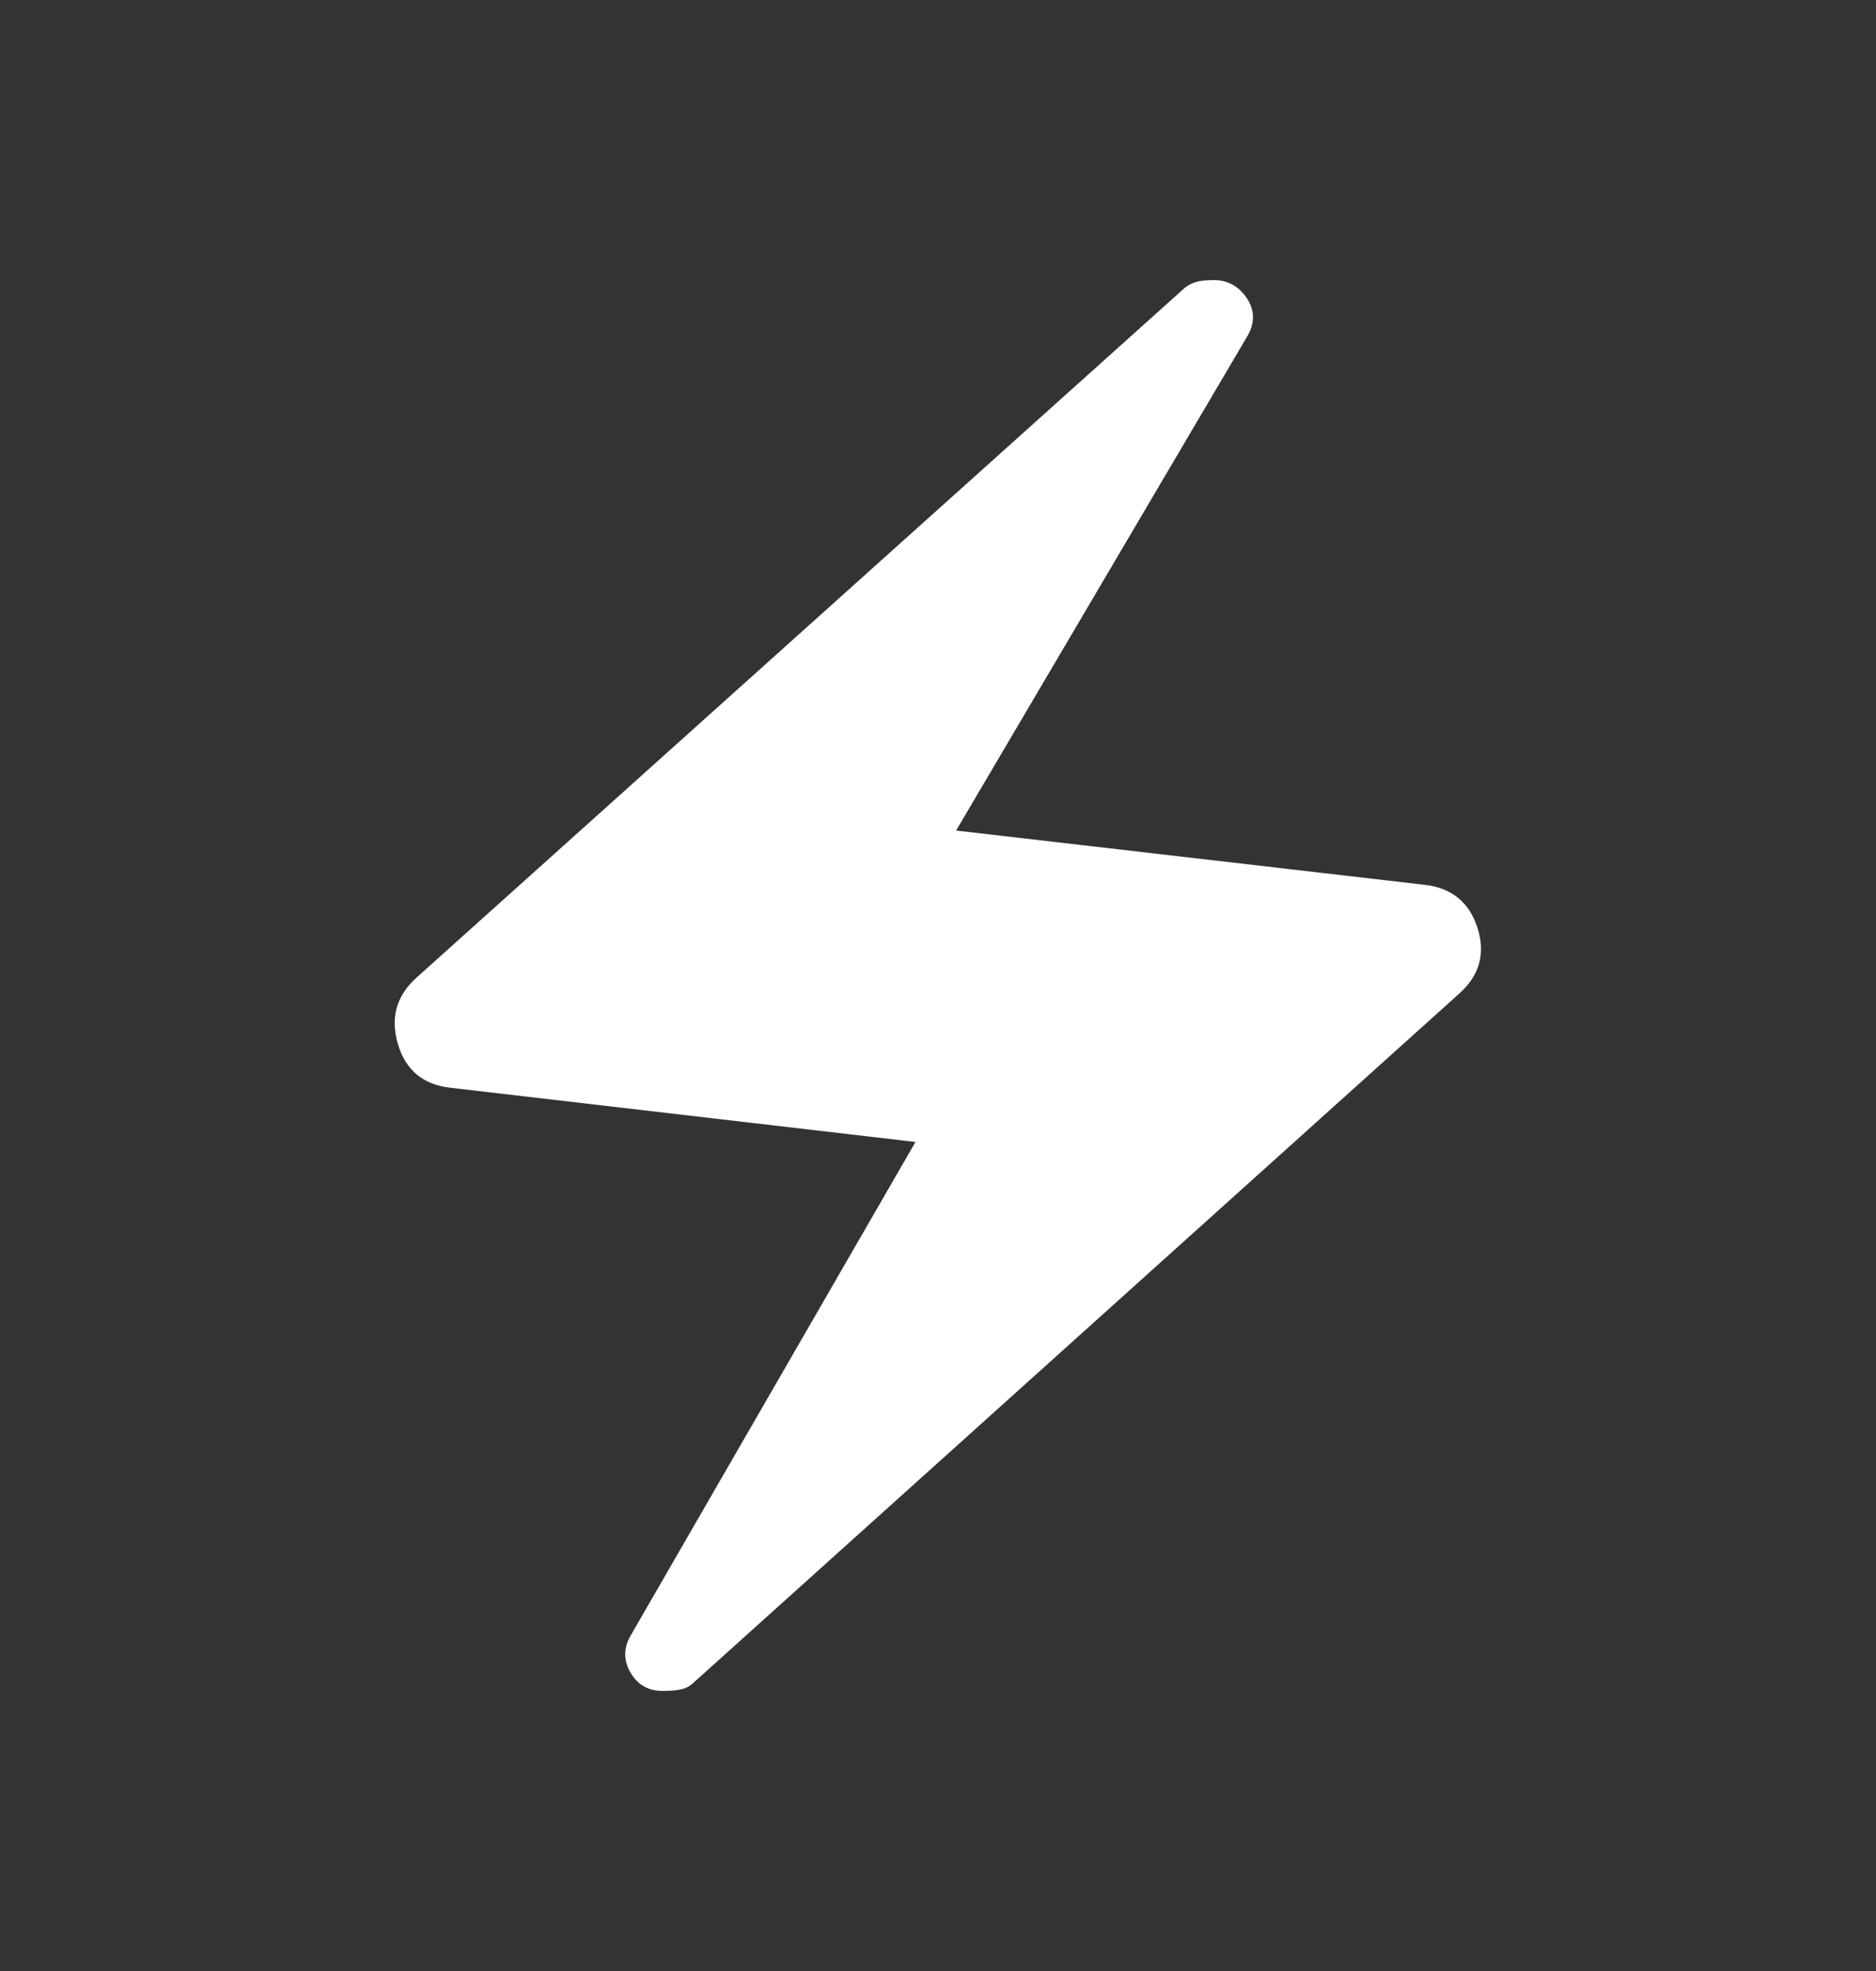 <?xml version="1.0" encoding="UTF-8"?> <svg xmlns="http://www.w3.org/2000/svg" width="20" height="21" viewBox="0 0 20 21" fill="none"><rect x="0" y="0" width="20" height="21" fill="#333333" stroke="none"/><path d="M9.76 12.167L4.806 11.59C4.513 11.559 4.324 11.403 4.242 11.123C4.159 10.843 4.226 10.607 4.444 10.413L12.597 3.097C12.634 3.059 12.677 3.031 12.726 3.013C12.775 2.994 12.845 2.984 12.938 2.984C13.088 2.984 13.206 3.049 13.293 3.178C13.379 3.308 13.38 3.444 13.295 3.587L10.193 8.849L15.178 9.426C15.472 9.457 15.662 9.61 15.751 9.884C15.839 10.159 15.774 10.393 15.556 10.587L7.403 17.92C7.366 17.957 7.323 17.983 7.274 17.996C7.225 18.009 7.155 18.016 7.063 18.016C6.913 18.016 6.799 17.951 6.723 17.823C6.647 17.694 6.646 17.563 6.721 17.43L9.76 12.167Z" fill="white"></path></svg> 